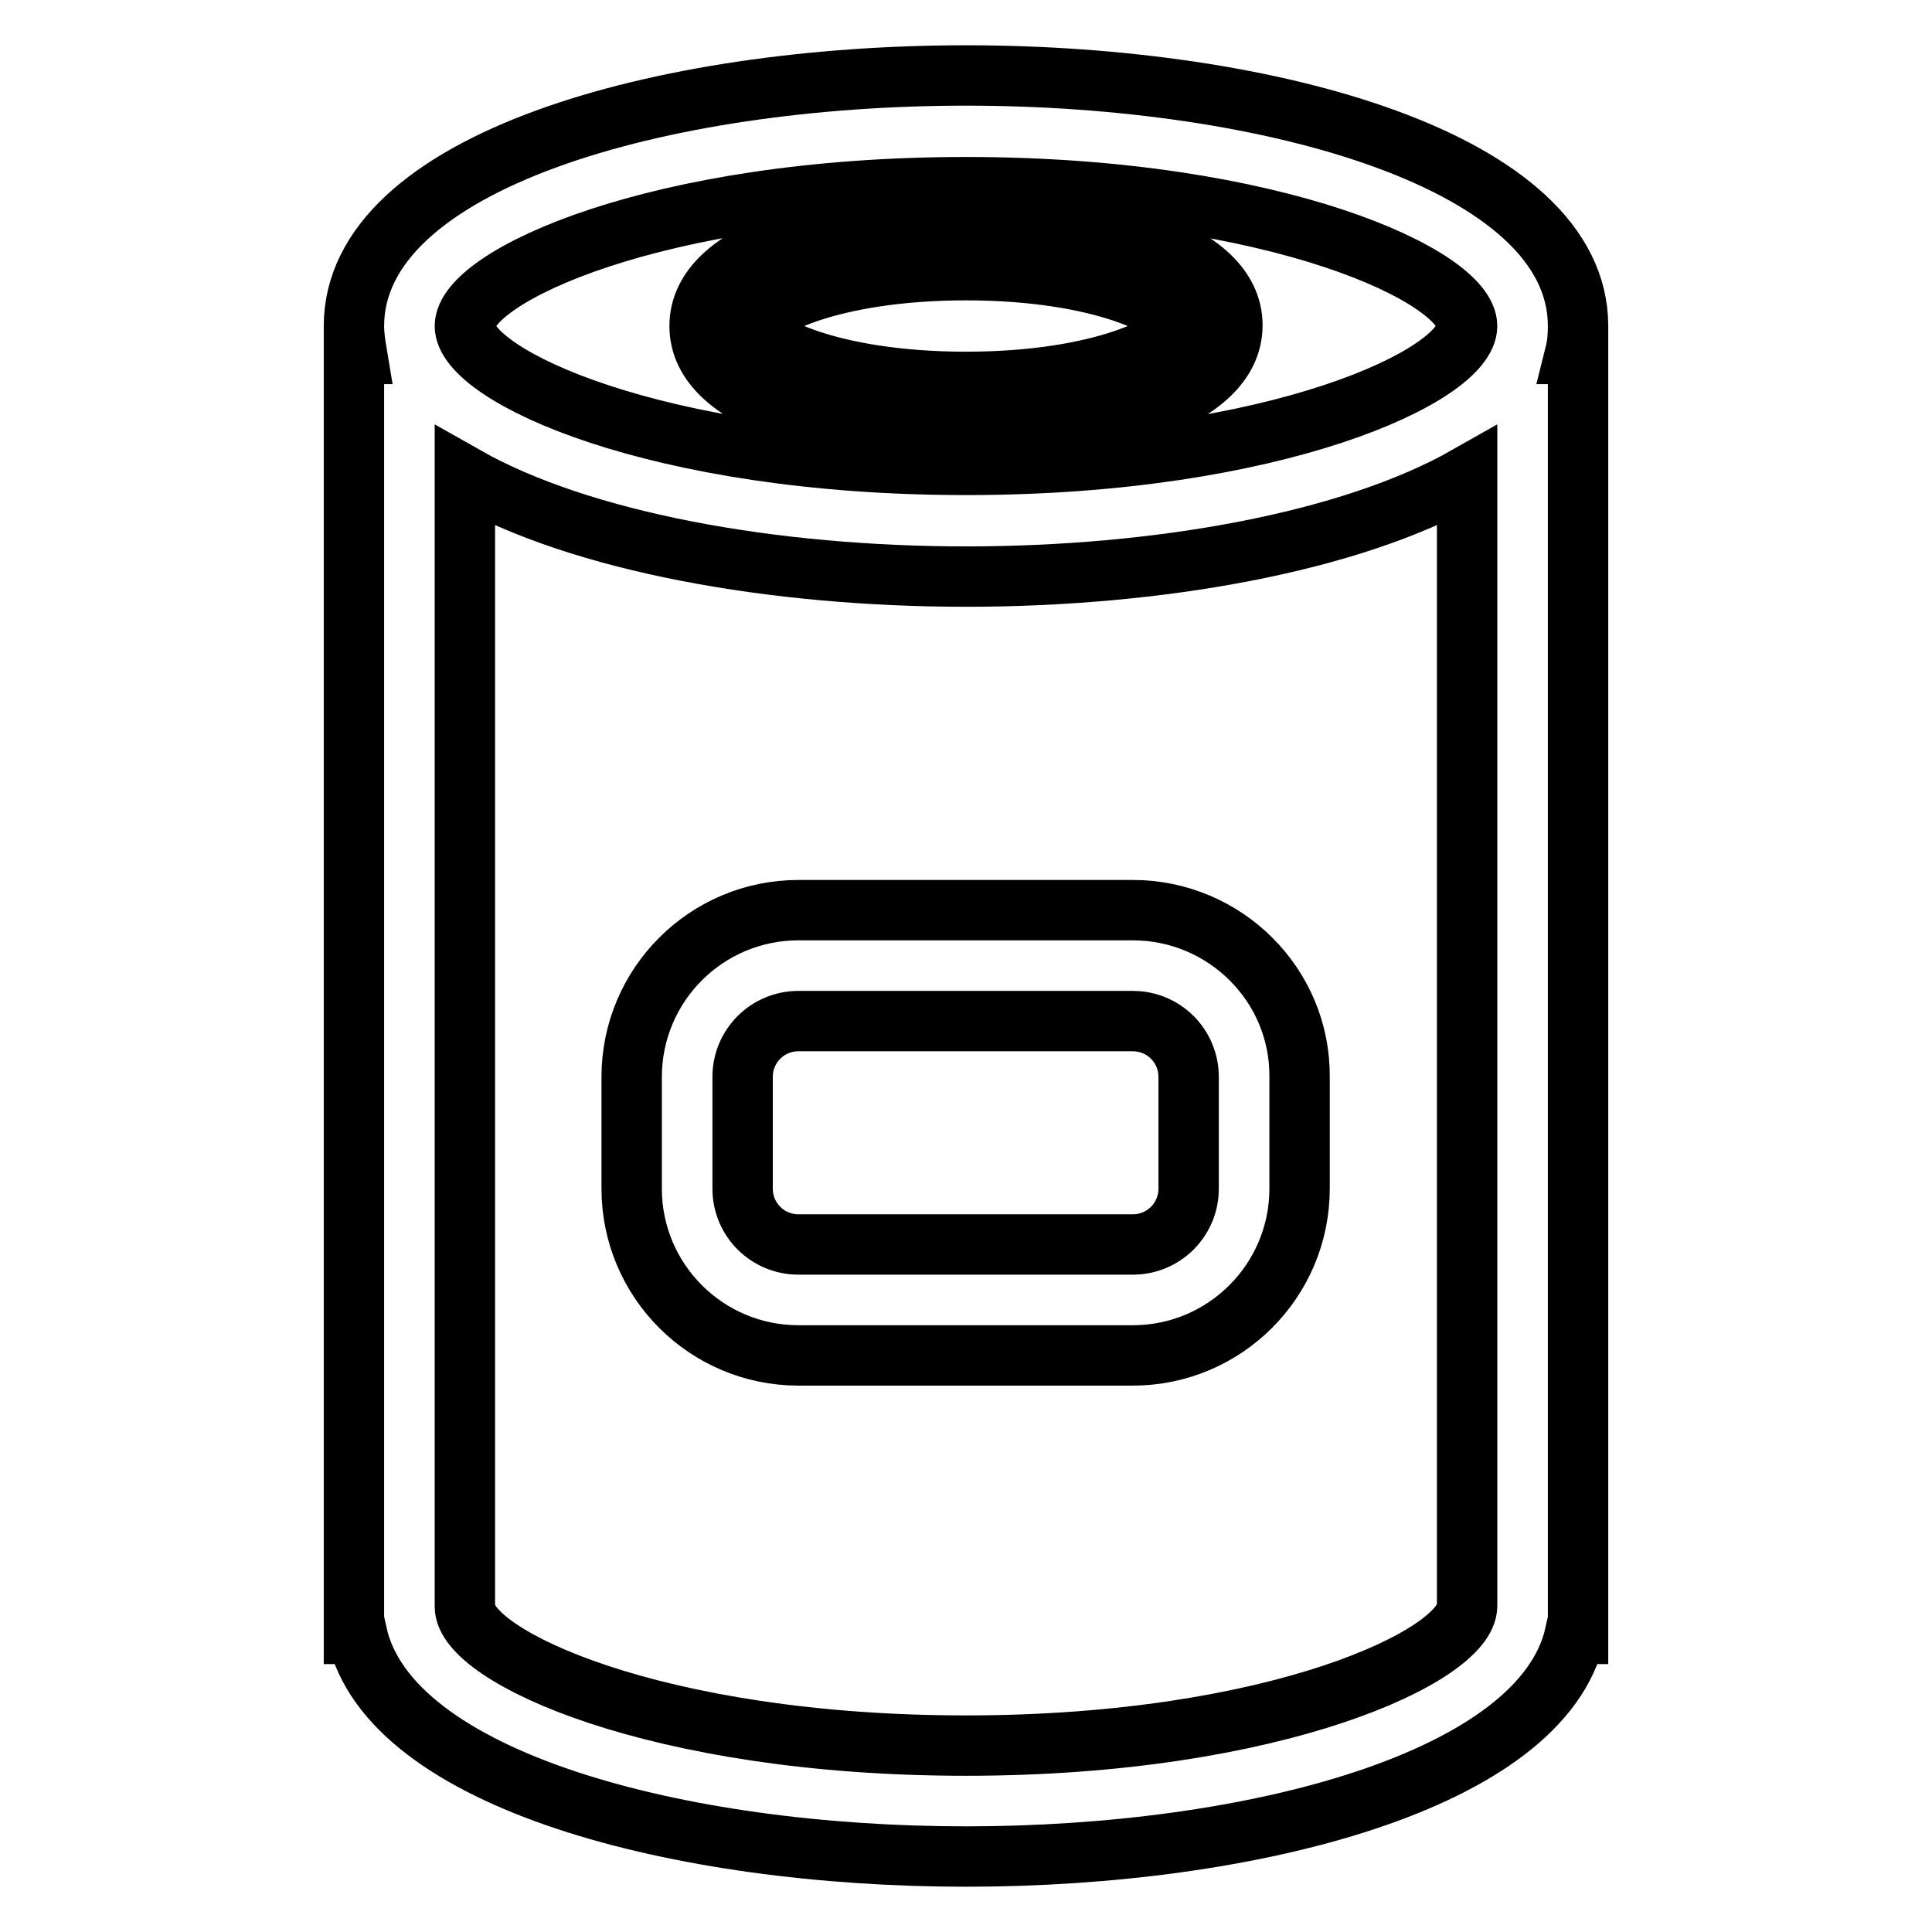 <?xml version="1.0" encoding="utf-8"?>
<!-- Svg Vector Icons : http://www.onlinewebfonts.com/icon -->
<!DOCTYPE svg PUBLIC "-//W3C//DTD SVG 1.1//EN" "http://www.w3.org/Graphics/SVG/1.1/DTD/svg11.dtd">
<svg version="1.1" xmlns="http://www.w3.org/2000/svg" xmlns:xlink="http://www.w3.org/1999/xlink" x="0px" y="0px" viewBox="0 0 256 256" enable-background="new 0 0 256 256" xml:space="preserve">
<g> <path stroke-width="8" fill-opacity="0" stroke="#000000"  d="M209.1,43.2c0-21.8-40.8-33.2-81.1-33.2S46.9,21.4,46.9,43.2c0,1.3,0.2,2.5,0.4,3.7h-0.4v169.6h0.4 C51.6,235.9,90,246,128,246c38,0,76.4-10.1,80.7-29.5h0.4V46.9h-0.4C209,45.7,209.1,44.5,209.1,43.2z M128,24.8 c41.2,0,66.4,11.9,66.4,18.4S169.2,61.6,128,61.6c-41.2,0-66.4-11.9-66.4-18.4S86.8,24.8,128,24.8z M128,231.3 c-41.2,0-66.4-11.9-66.4-18.4V63.1c15.5,8.8,41,13.3,66.4,13.3c25.4,0,50.9-4.5,66.4-13.3v149.7C194.4,219.3,169.2,231.3,128,231.3 z M128,57.9c17,0,35.3-4.6,35.3-14.8S145,28.4,128,28.4S92.7,33,92.7,43.2S111,57.9,128,57.9z M128,35.8c18.1,0,27.9,5.2,27.9,7.4 s-9.8,7.4-27.9,7.4c-18.1,0-27.9-5.2-27.9-7.4S109.9,35.8,128,35.8z M150.1,120.6h-44.3c-12.2,0-22.1,9.9-22.1,22.1v14.8 c0,12.2,9.9,22.1,22.1,22.1h44.3c12.2,0,22.1-9.9,22.1-22.1v-14.8C172.3,130.5,162.3,120.6,150.1,120.6z M157.5,157.5 c0,4.1-3.3,7.4-7.4,7.4h-44.3c-4.1,0-7.4-3.3-7.4-7.4v-14.8c0-4.1,3.3-7.4,7.4-7.4h44.3c4.1,0,7.4,3.3,7.4,7.4V157.5z"/></g>
</svg>